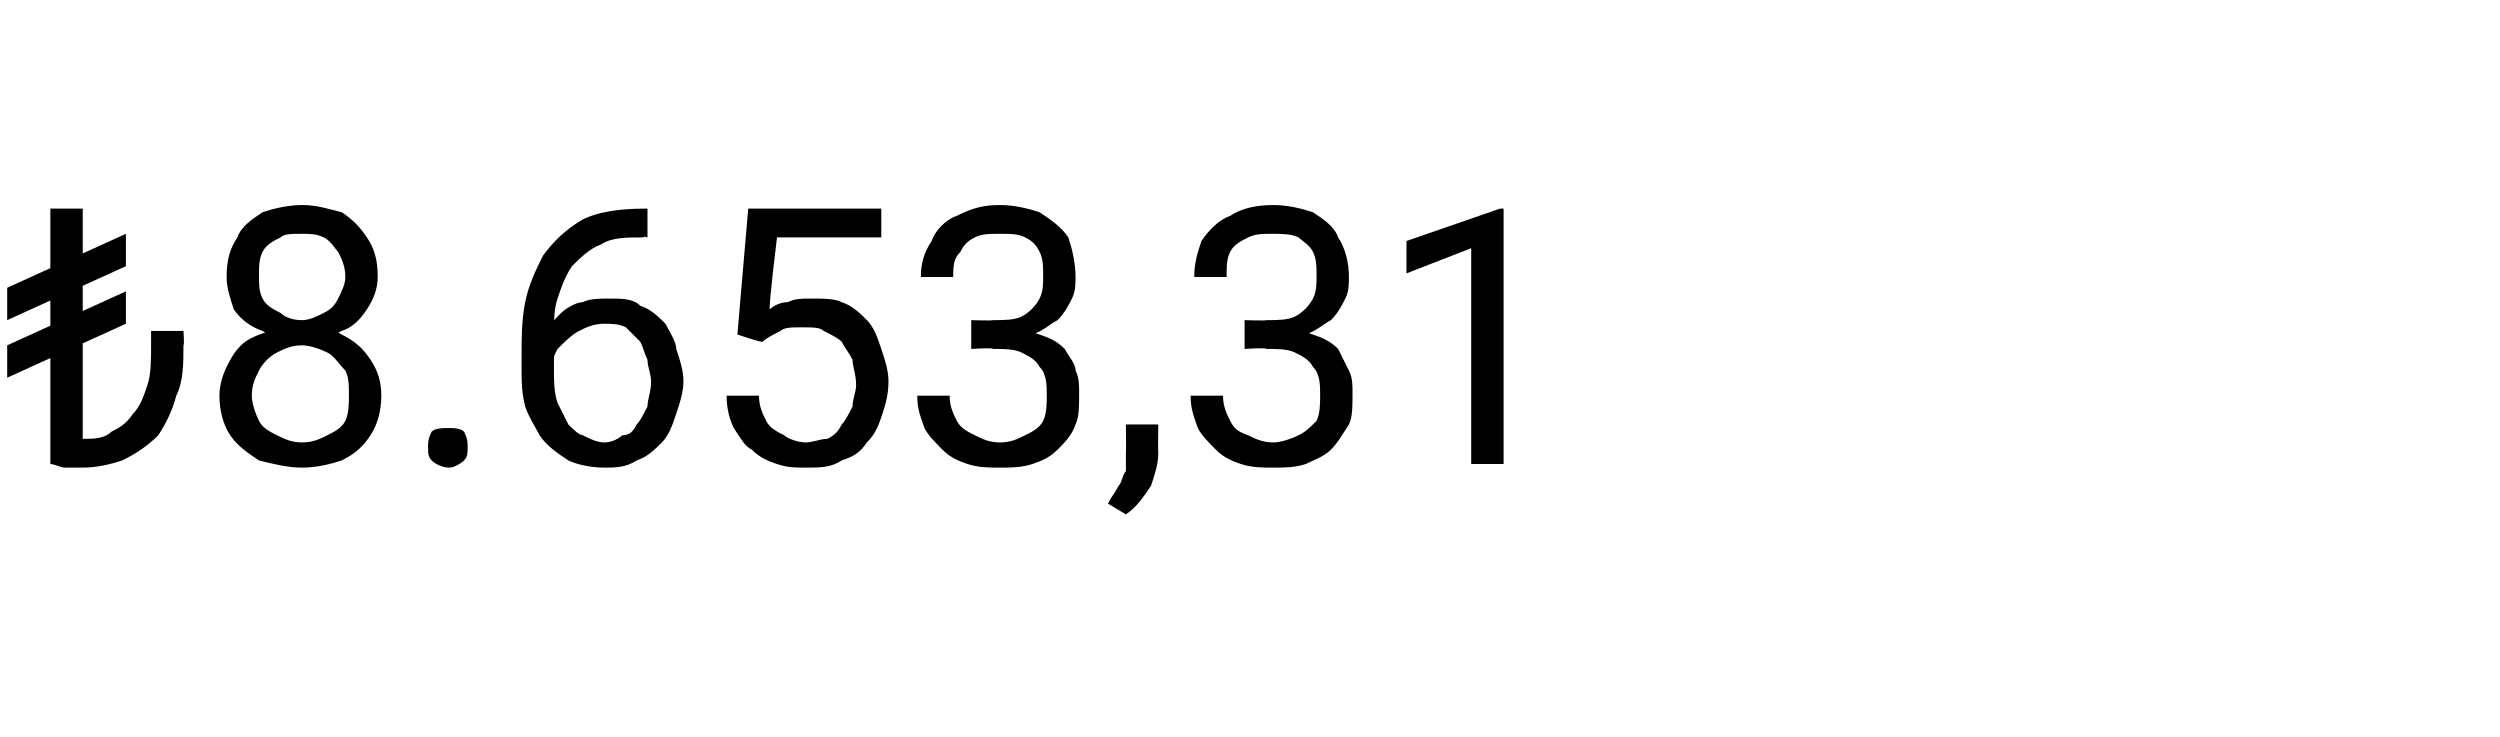 <?xml version="1.0" standalone="no"?><!DOCTYPE svg PUBLIC "-//W3C//DTD SVG 1.1//EN" "http://www.w3.org/Graphics/SVG/1.1/DTD/svg11.dtd"><svg xmlns="http://www.w3.org/2000/svg" version="1.1" width="69.5px" height="20.5px" viewBox="0 -1 69.5 20.5" style="top:-1px">  <desc>₺8.653,31</desc>  <defs/>  <g id="Polygon420050">    <path d="M 2.3 4.8 L 2.3 11.9 L 1.4 11.9 L 1.4 4.8 L 2.3 4.8 Z M 4.2 8.2 L 5.1 8.2 C 5.1 8.2 5.13 8.58 5.1 8.6 C 5.1 9.1 5.1 9.6 4.9 10 C 4.8 10.4 4.6 10.8 4.4 11.1 C 4.1 11.4 3.8 11.6 3.4 11.8 C 3.1 11.9 2.7 12 2.3 12 C 2.1 12 2 12 1.8 12 C 1.7 12 1.5 11.9 1.4 11.9 C 1.4 11.9 2.3 11.2 2.3 11.2 C 2.6 11.2 2.9 11.2 3.1 11 C 3.3 10.9 3.5 10.8 3.7 10.5 C 3.9 10.3 4 10 4.1 9.7 C 4.2 9.4 4.2 9 4.2 8.6 C 4.2 8.58 4.2 8.2 4.2 8.2 Z M 3.5 5.5 L 3.5 6.4 L 0.2 7.9 L 0.2 7 L 3.5 5.5 Z M 3.5 7.1 L 3.5 8 L 0.2 9.5 L 0.2 8.6 L 3.5 7.1 Z M 10.6 10 C 10.6 10.4 10.5 10.8 10.3 11.1 C 10.1 11.4 9.9 11.6 9.5 11.8 C 9.2 11.9 8.8 12 8.4 12 C 8 12 7.6 11.9 7.2 11.8 C 6.9 11.6 6.6 11.4 6.4 11.1 C 6.2 10.8 6.1 10.4 6.1 10 C 6.1 9.7 6.2 9.4 6.3 9.2 C 6.4 9 6.5 8.8 6.7 8.6 C 6.9 8.4 7.2 8.3 7.5 8.2 C 7.7 8.1 8 8 8.4 8 C 8.8 8 9.2 8.1 9.5 8.3 C 9.9 8.5 10.1 8.7 10.3 9 C 10.5 9.3 10.6 9.6 10.6 10 Z M 9.7 10 C 9.7 9.7 9.7 9.5 9.6 9.3 C 9.4 9.1 9.3 8.9 9.1 8.8 C 8.9 8.7 8.6 8.6 8.4 8.6 C 8.1 8.6 7.9 8.7 7.7 8.8 C 7.5 8.9 7.3 9.1 7.2 9.3 C 7.1 9.5 7 9.7 7 10 C 7 10.2 7.1 10.5 7.2 10.7 C 7.3 10.9 7.5 11 7.7 11.1 C 7.9 11.2 8.1 11.3 8.4 11.3 C 8.7 11.3 8.9 11.2 9.1 11.1 C 9.3 11 9.5 10.9 9.6 10.7 C 9.7 10.5 9.7 10.2 9.7 10 Z M 10.5 6.7 C 10.5 7 10.4 7.3 10.2 7.6 C 10 7.9 9.8 8.1 9.5 8.2 C 9.1 8.4 8.8 8.5 8.4 8.5 C 8 8.5 7.6 8.4 7.3 8.2 C 7 8.1 6.7 7.9 6.5 7.6 C 6.4 7.3 6.3 7 6.3 6.7 C 6.3 6.2 6.4 5.9 6.6 5.6 C 6.7 5.3 7 5.1 7.3 4.9 C 7.6 4.8 8 4.7 8.4 4.7 C 8.8 4.7 9.1 4.8 9.5 4.9 C 9.8 5.1 10 5.3 10.2 5.6 C 10.4 5.9 10.5 6.2 10.5 6.7 Z M 9.6 6.7 C 9.6 6.4 9.5 6.2 9.4 6 C 9.3 5.9 9.2 5.7 9 5.6 C 8.8 5.5 8.6 5.5 8.4 5.5 C 8.1 5.5 7.9 5.5 7.8 5.6 C 7.6 5.7 7.4 5.8 7.3 6 C 7.2 6.2 7.2 6.4 7.2 6.7 C 7.2 6.9 7.2 7.1 7.3 7.3 C 7.4 7.5 7.6 7.6 7.8 7.7 C 7.9 7.8 8.1 7.9 8.4 7.9 C 8.6 7.9 8.8 7.8 9 7.7 C 9.2 7.6 9.3 7.5 9.4 7.3 C 9.5 7.1 9.6 6.9 9.6 6.7 Z M 11.9 11.4 C 11.9 11.3 11.9 11.2 12 11 C 12.1 10.9 12.3 10.9 12.5 10.9 C 12.6 10.9 12.8 10.9 12.9 11 C 13 11.2 13 11.3 13 11.4 C 13 11.6 13 11.7 12.9 11.8 C 12.8 11.9 12.6 12 12.5 12 C 12.3 12 12.1 11.9 12 11.8 C 11.9 11.7 11.9 11.6 11.9 11.4 Z M 17.9 4.8 C 17.88 4.8 18 4.8 18 4.8 L 18 5.6 C 18 5.6 17.88 5.56 17.9 5.6 C 17.4 5.6 17 5.6 16.7 5.8 C 16.4 5.9 16.1 6.2 15.9 6.4 C 15.7 6.7 15.6 7 15.5 7.3 C 15.4 7.6 15.4 7.9 15.4 8.3 C 15.4 8.3 15.4 9.3 15.4 9.3 C 15.4 9.6 15.4 9.9 15.5 10.2 C 15.6 10.4 15.7 10.6 15.8 10.8 C 15.9 10.9 16.1 11.1 16.2 11.1 C 16.4 11.2 16.6 11.3 16.8 11.3 C 17 11.3 17.2 11.2 17.3 11.1 C 17.5 11.1 17.6 11 17.7 10.8 C 17.8 10.7 17.9 10.5 18 10.3 C 18 10.1 18.1 9.9 18.1 9.6 C 18.1 9.4 18 9.2 18 9 C 17.9 8.8 17.9 8.7 17.8 8.5 C 17.6 8.3 17.5 8.2 17.4 8.1 C 17.2 8 17 8 16.8 8 C 16.5 8 16.3 8.1 16.1 8.2 C 15.9 8.3 15.7 8.5 15.5 8.7 C 15.4 8.9 15.3 9.1 15.3 9.3 C 15.3 9.3 14.8 9.3 14.8 9.3 C 14.9 8.9 15 8.6 15.1 8.4 C 15.2 8.1 15.4 7.9 15.6 7.7 C 15.7 7.6 16 7.4 16.2 7.4 C 16.4 7.3 16.7 7.3 16.9 7.3 C 17.3 7.3 17.6 7.3 17.8 7.5 C 18.1 7.6 18.3 7.8 18.5 8 C 18.6 8.2 18.8 8.5 18.8 8.7 C 18.9 9 19 9.3 19 9.6 C 19 9.9 18.9 10.2 18.8 10.5 C 18.7 10.8 18.6 11.1 18.4 11.3 C 18.2 11.5 18 11.7 17.7 11.8 C 17.4 12 17.1 12 16.8 12 C 16.4 12 16 11.9 15.8 11.8 C 15.5 11.6 15.2 11.4 15 11.1 C 14.9 10.9 14.7 10.6 14.6 10.3 C 14.5 9.9 14.5 9.6 14.5 9.3 C 14.5 9.3 14.5 8.9 14.5 8.9 C 14.5 8.4 14.5 7.9 14.6 7.4 C 14.7 6.9 14.9 6.5 15.1 6.1 C 15.4 5.7 15.7 5.4 16.2 5.1 C 16.6 4.9 17.2 4.8 17.9 4.8 Z M 21.2 8.5 C 21.18 8.53 20.5 8.3 20.5 8.3 L 20.8 4.8 L 24.5 4.8 L 24.5 5.6 L 21.6 5.6 C 21.6 5.6 21.36 7.57 21.4 7.6 C 21.5 7.5 21.7 7.4 21.9 7.4 C 22.1 7.3 22.3 7.3 22.5 7.3 C 22.9 7.3 23.2 7.3 23.4 7.4 C 23.7 7.5 23.9 7.7 24.1 7.9 C 24.3 8.1 24.4 8.4 24.5 8.7 C 24.6 9 24.7 9.3 24.7 9.6 C 24.7 10 24.6 10.3 24.5 10.6 C 24.4 10.9 24.3 11.1 24.1 11.3 C 23.9 11.6 23.7 11.7 23.4 11.8 C 23.1 12 22.8 12 22.4 12 C 22.1 12 21.9 12 21.6 11.9 C 21.3 11.8 21.1 11.7 20.9 11.5 C 20.7 11.4 20.6 11.2 20.4 10.9 C 20.3 10.7 20.2 10.4 20.2 10 C 20.2 10 21.1 10 21.1 10 C 21.1 10.3 21.2 10.5 21.3 10.7 C 21.4 10.9 21.6 11 21.8 11.1 C 21.9 11.2 22.2 11.3 22.4 11.3 C 22.6 11.3 22.8 11.2 23 11.2 C 23.2 11.1 23.3 11 23.4 10.8 C 23.5 10.7 23.6 10.5 23.7 10.3 C 23.7 10.1 23.8 9.9 23.8 9.7 C 23.8 9.4 23.7 9.2 23.7 9 C 23.6 8.8 23.5 8.7 23.4 8.5 C 23.3 8.4 23.1 8.3 22.9 8.2 C 22.8 8.1 22.6 8.1 22.3 8.1 C 22 8.1 21.8 8.1 21.7 8.2 C 21.5 8.3 21.3 8.4 21.2 8.5 Z M 27 7.9 C 27 7.9 27.62 7.92 27.6 7.9 C 27.9 7.9 28.2 7.9 28.4 7.8 C 28.6 7.7 28.8 7.5 28.9 7.3 C 29 7.1 29 6.9 29 6.7 C 29 6.4 29 6.2 28.9 6 C 28.8 5.8 28.7 5.7 28.5 5.6 C 28.3 5.5 28.1 5.5 27.8 5.5 C 27.5 5.5 27.3 5.5 27.1 5.6 C 26.9 5.7 26.8 5.8 26.7 6 C 26.5 6.2 26.5 6.4 26.5 6.7 C 26.5 6.7 25.6 6.7 25.6 6.7 C 25.6 6.3 25.7 6 25.9 5.7 C 26 5.4 26.3 5.1 26.6 5 C 27 4.8 27.3 4.7 27.8 4.7 C 28.2 4.7 28.6 4.8 28.9 4.9 C 29.2 5.1 29.5 5.3 29.7 5.6 C 29.8 5.9 29.9 6.3 29.9 6.7 C 29.9 6.9 29.9 7.1 29.8 7.3 C 29.7 7.5 29.6 7.7 29.4 7.9 C 29.2 8 29 8.2 28.7 8.3 C 28.5 8.4 28.1 8.5 27.7 8.5 C 27.74 8.46 27 8.5 27 8.5 L 27 7.9 Z M 27 8.7 L 27 8.1 C 27 8.1 27.74 8.12 27.7 8.1 C 28.2 8.1 28.6 8.2 28.9 8.3 C 29.2 8.4 29.4 8.5 29.6 8.7 C 29.7 8.9 29.9 9.1 29.9 9.3 C 30 9.5 30 9.7 30 9.9 C 30 10.3 30 10.6 29.9 10.8 C 29.8 11.1 29.6 11.3 29.4 11.5 C 29.2 11.7 29 11.8 28.7 11.9 C 28.4 12 28.1 12 27.8 12 C 27.5 12 27.2 12 26.9 11.9 C 26.6 11.8 26.4 11.7 26.2 11.5 C 26 11.3 25.8 11.1 25.7 10.9 C 25.6 10.6 25.5 10.4 25.5 10 C 25.5 10 26.4 10 26.4 10 C 26.4 10.3 26.5 10.5 26.6 10.7 C 26.7 10.9 26.9 11 27.1 11.1 C 27.3 11.2 27.5 11.3 27.8 11.3 C 28.1 11.3 28.3 11.2 28.5 11.1 C 28.7 11 28.9 10.9 29 10.7 C 29.1 10.5 29.1 10.2 29.1 10 C 29.1 9.7 29.1 9.4 28.9 9.2 C 28.8 9 28.6 8.9 28.4 8.8 C 28.2 8.7 27.9 8.7 27.6 8.7 C 27.62 8.66 27 8.7 27 8.7 Z M 32.2 10.8 C 32.2 10.8 32.19 11.57 32.2 11.6 C 32.2 11.9 32.1 12.2 32 12.5 C 31.8 12.8 31.6 13.1 31.3 13.3 C 31.3 13.3 30.8 13 30.8 13 C 30.9 12.8 31 12.7 31.1 12.5 C 31.2 12.4 31.2 12.2 31.3 12.1 C 31.3 11.9 31.3 11.8 31.3 11.6 C 31.31 11.58 31.3 10.8 31.3 10.8 L 32.2 10.8 Z M 34.6 7.9 C 34.6 7.9 35.21 7.92 35.2 7.9 C 35.5 7.9 35.8 7.9 36 7.8 C 36.2 7.7 36.4 7.5 36.5 7.3 C 36.6 7.1 36.6 6.9 36.6 6.7 C 36.6 6.4 36.6 6.2 36.5 6 C 36.4 5.8 36.2 5.7 36.1 5.6 C 35.9 5.5 35.6 5.5 35.4 5.5 C 35.1 5.5 34.9 5.5 34.7 5.6 C 34.5 5.7 34.3 5.8 34.2 6 C 34.1 6.2 34.1 6.4 34.1 6.7 C 34.1 6.7 33.2 6.7 33.2 6.7 C 33.2 6.3 33.3 6 33.4 5.7 C 33.6 5.4 33.9 5.1 34.2 5 C 34.5 4.8 34.9 4.7 35.4 4.7 C 35.8 4.7 36.2 4.8 36.5 4.9 C 36.8 5.1 37.1 5.3 37.2 5.6 C 37.4 5.9 37.5 6.3 37.5 6.7 C 37.5 6.9 37.5 7.1 37.4 7.3 C 37.3 7.5 37.2 7.7 37 7.9 C 36.8 8 36.6 8.2 36.3 8.3 C 36.1 8.4 35.7 8.5 35.3 8.5 C 35.33 8.46 34.6 8.5 34.6 8.5 L 34.6 7.9 Z M 34.6 8.7 L 34.6 8.1 C 34.6 8.1 35.33 8.12 35.3 8.1 C 35.8 8.1 36.2 8.2 36.5 8.3 C 36.8 8.4 37 8.5 37.2 8.7 C 37.3 8.9 37.4 9.1 37.5 9.3 C 37.6 9.5 37.6 9.7 37.6 9.9 C 37.6 10.3 37.6 10.6 37.5 10.8 C 37.3 11.1 37.2 11.3 37 11.5 C 36.8 11.7 36.5 11.8 36.3 11.9 C 36 12 35.7 12 35.4 12 C 35.1 12 34.8 12 34.5 11.9 C 34.2 11.8 34 11.7 33.8 11.5 C 33.6 11.3 33.4 11.1 33.3 10.9 C 33.2 10.6 33.1 10.4 33.1 10 C 33.1 10 34 10 34 10 C 34 10.3 34.1 10.5 34.2 10.7 C 34.3 10.9 34.4 11 34.7 11.1 C 34.9 11.2 35.1 11.3 35.4 11.3 C 35.6 11.3 35.9 11.2 36.1 11.1 C 36.3 11 36.4 10.9 36.6 10.7 C 36.7 10.5 36.7 10.2 36.7 10 C 36.7 9.7 36.7 9.4 36.5 9.2 C 36.4 9 36.2 8.9 36 8.8 C 35.8 8.7 35.5 8.7 35.2 8.7 C 35.21 8.66 34.6 8.7 34.6 8.7 Z M 41.8 4.8 L 41.8 11.9 L 40.9 11.9 L 40.9 5.9 L 39.1 6.6 L 39.1 5.7 L 41.7 4.8 L 41.8 4.8 Z " stroke="none" fill="#000"/>  </g></svg>